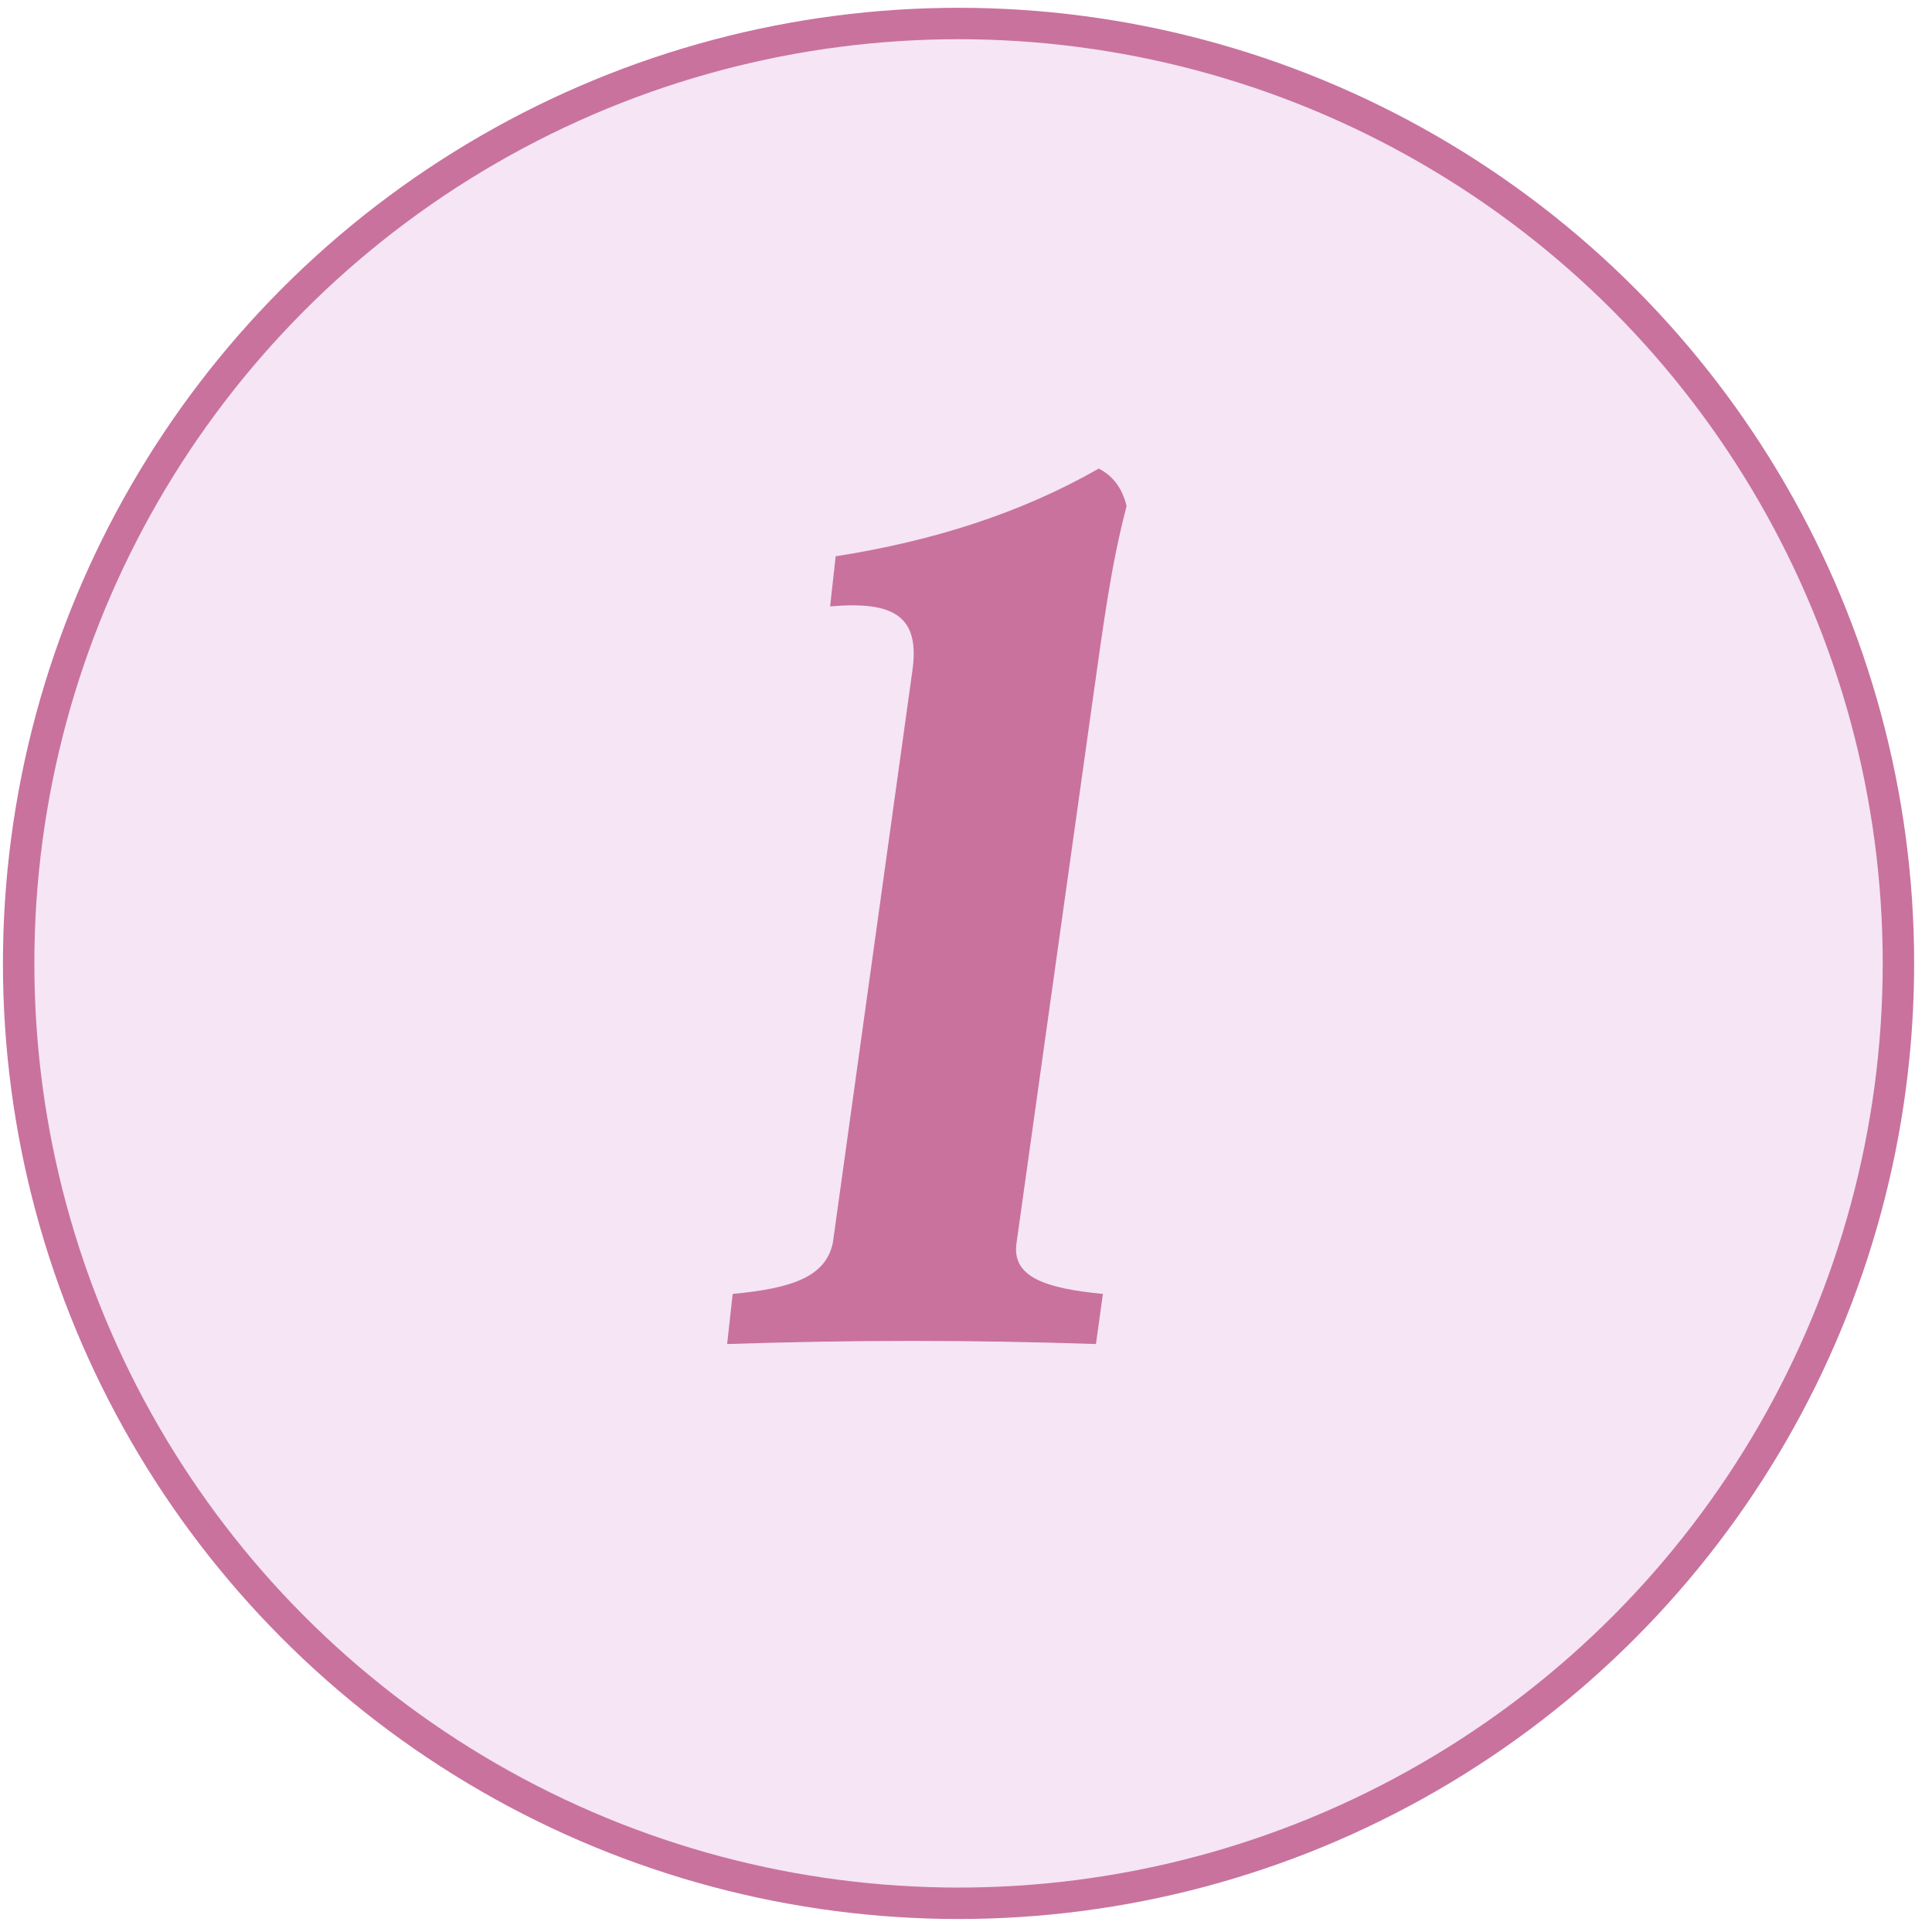 <svg xmlns="http://www.w3.org/2000/svg" width="72" height="72" viewBox="0 0 72 72" fill="none"><circle cx="35.722" cy="35.903" r="35.027" fill="#F5E5F5" stroke="#C9729E" stroke-width="1.171"></circle><path d="M27.098 50.088L27.305 48.221C29.484 48.014 30.78 47.599 31.04 46.302L33.996 25.037C34.307 22.962 33.322 22.391 30.936 22.599L31.143 20.732C34.774 20.161 38.042 19.124 40.946 17.464C41.465 17.723 41.828 18.19 41.984 18.864C41.413 21.043 41.154 23.014 40.687 26.333L37.886 46.302C37.679 47.599 38.975 48.014 41.102 48.221L40.843 50.088C36.175 49.933 31.818 49.933 27.098 50.088Z" fill="#C9729E"></path></svg>